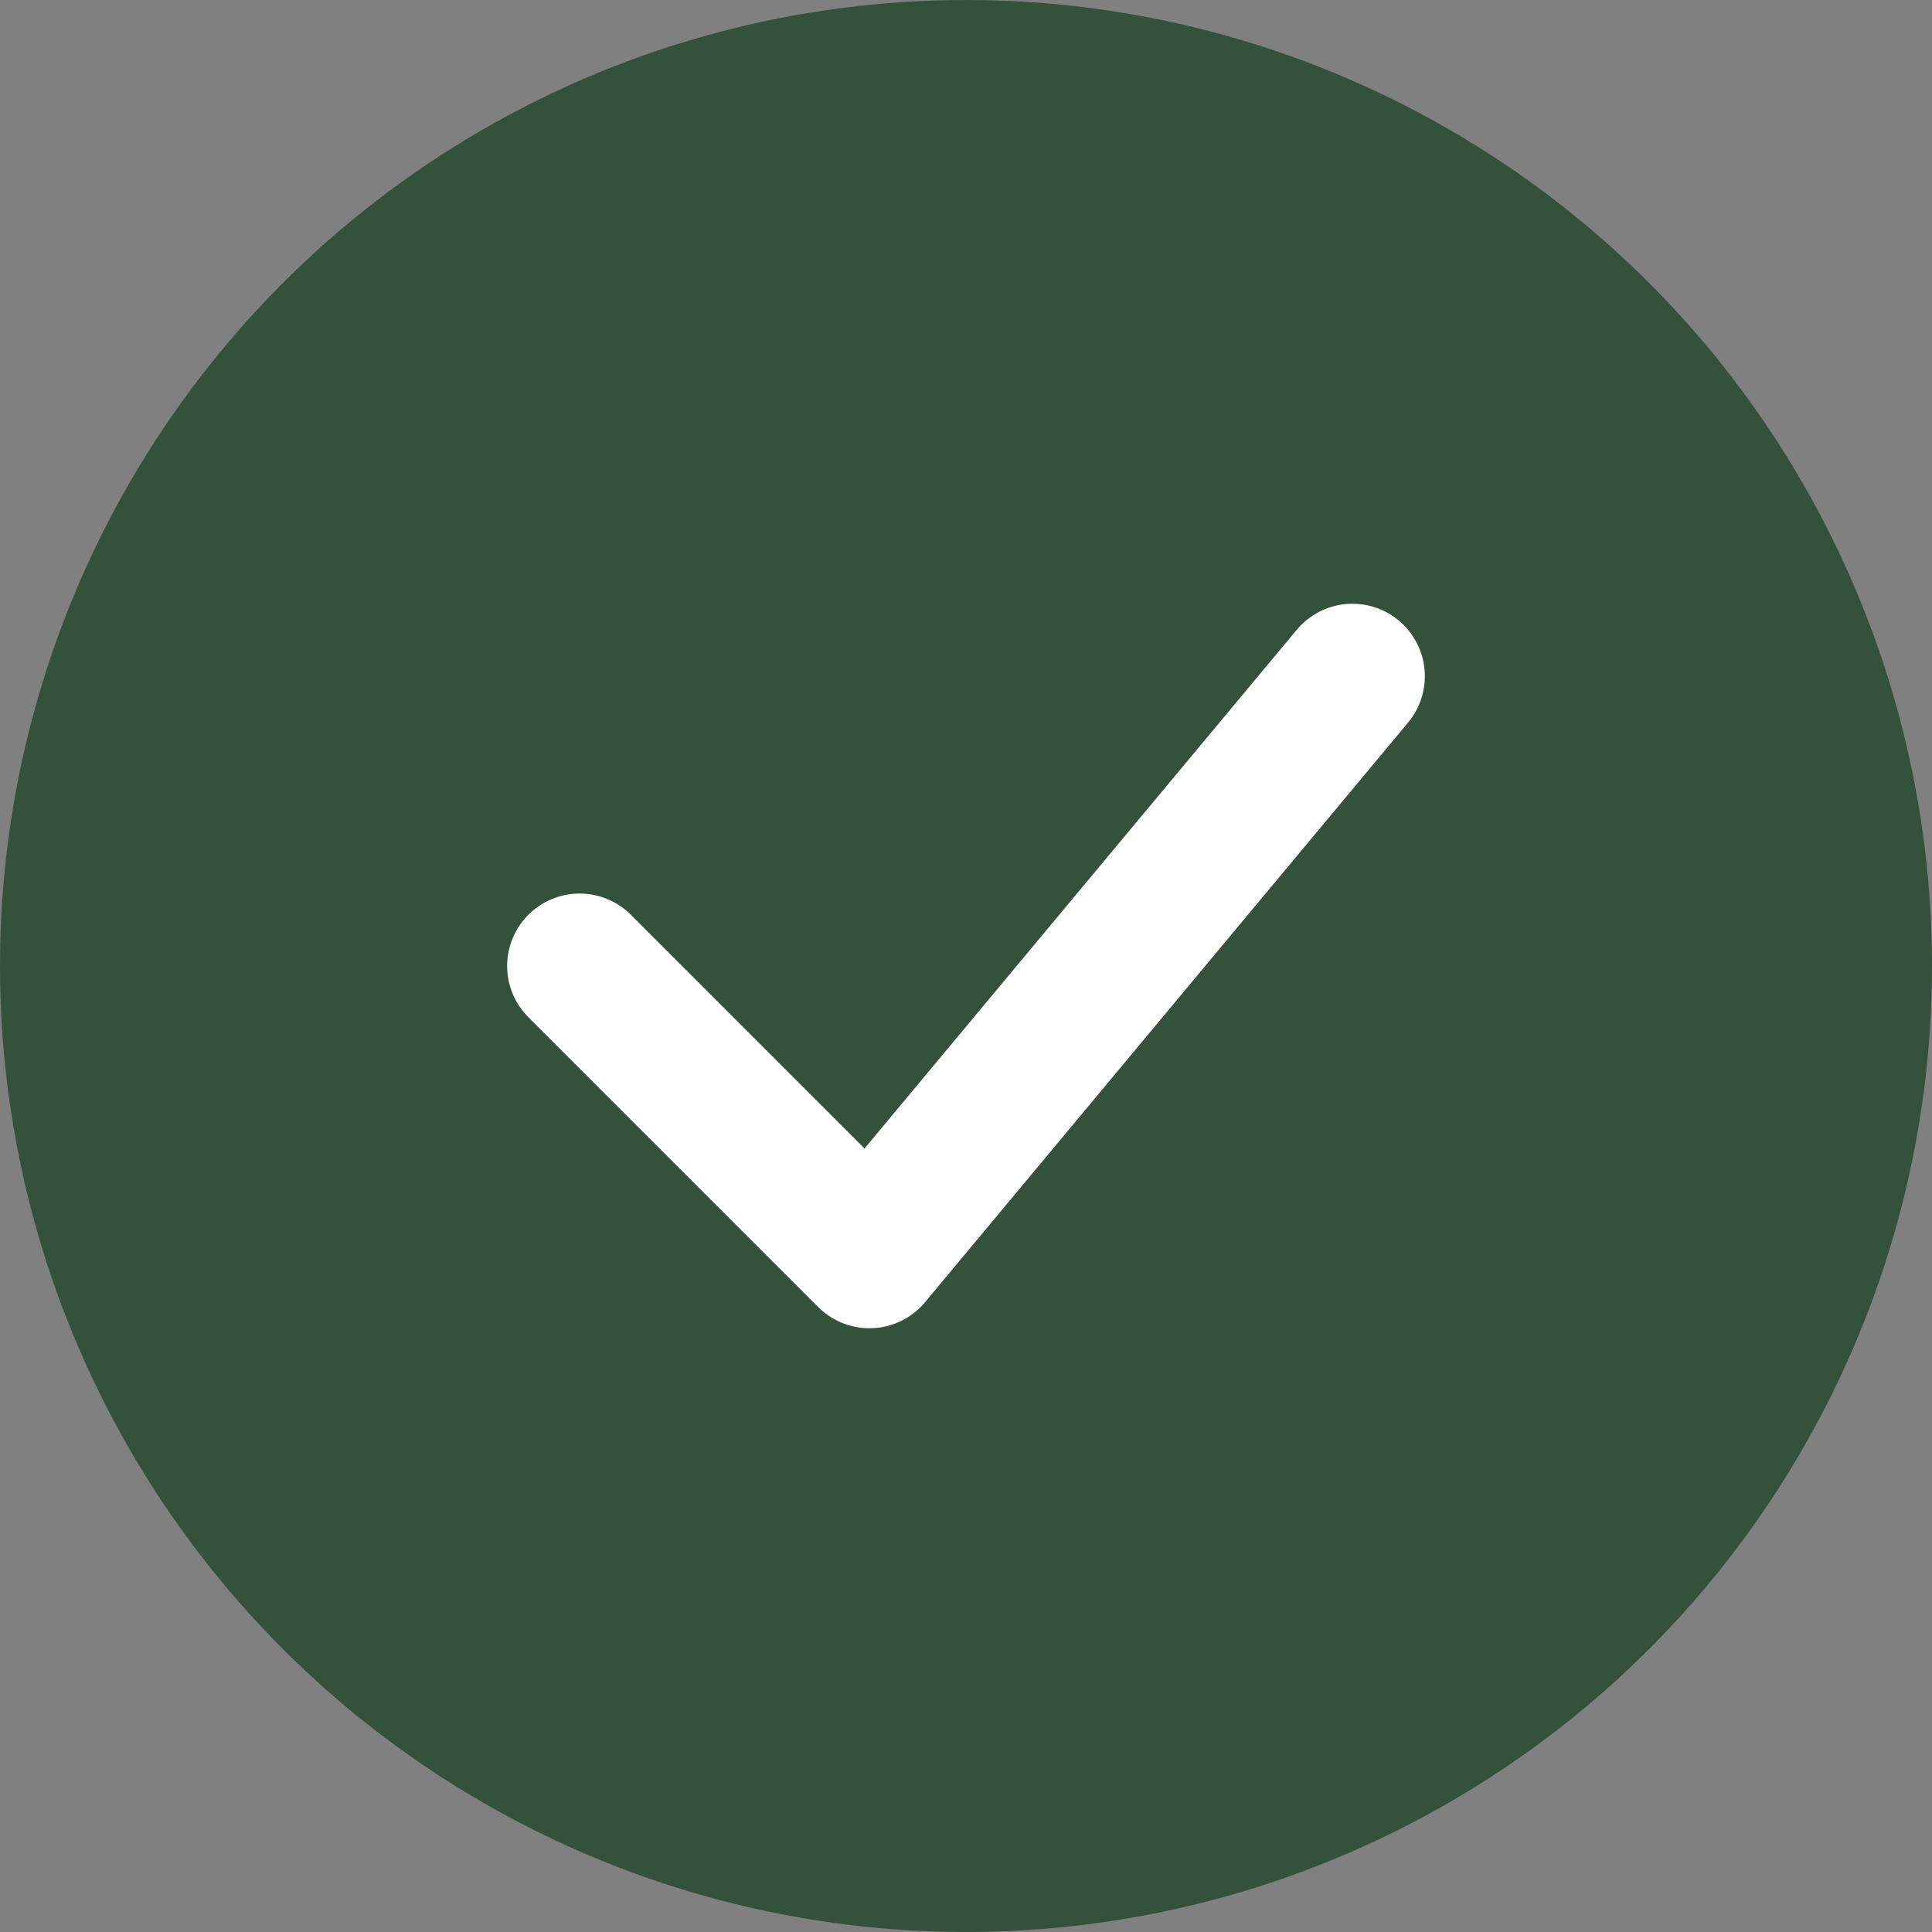 <svg xmlns="http://www.w3.org/2000/svg" width="40" height="40" viewBox="0 0 40 40">
  <rect x="0" y="0" width="40" height="40" fill="#808080" stroke="none"/>
  <circle cx="20" cy="20" r="20" fill="#34513b"></circle>
  <polyline points="12,20 18,26 28,14" fill="none" stroke="white" stroke-width="3" stroke-linecap="round" stroke-linejoin="round"></polyline>
</svg>
